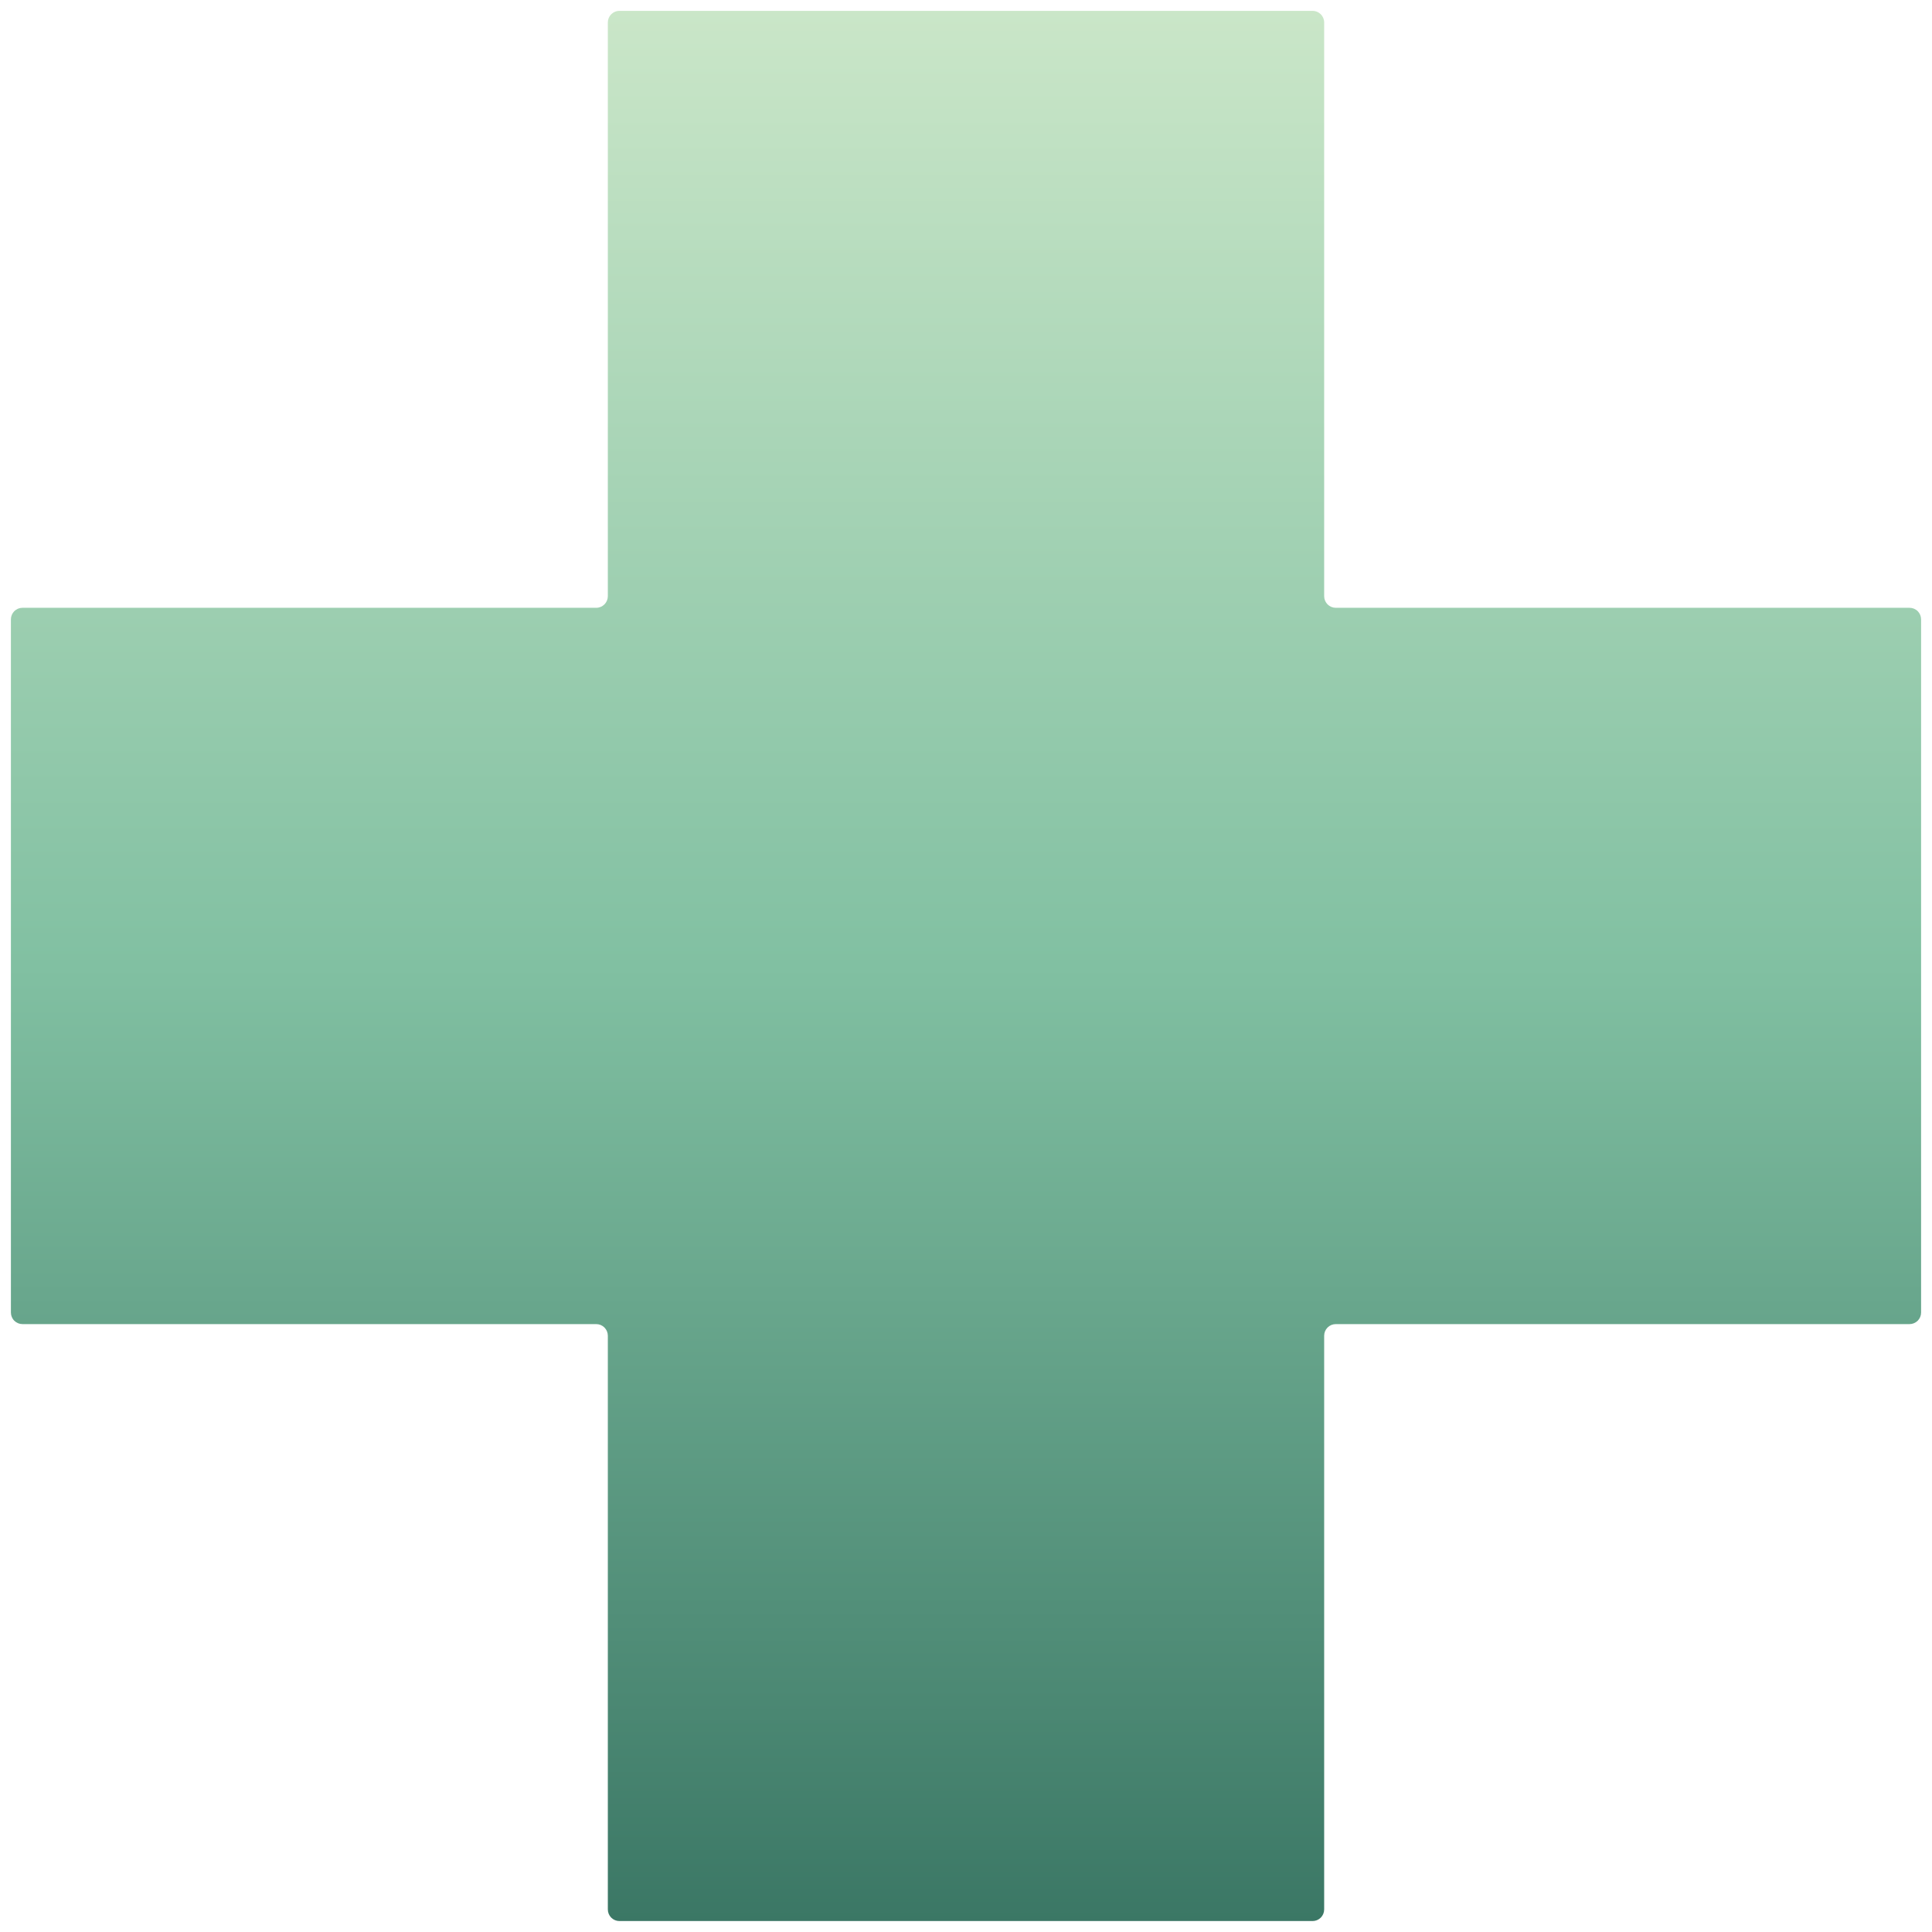 <svg xmlns="http://www.w3.org/2000/svg" xmlns:xlink="http://www.w3.org/1999/xlink" width="500" zoomAndPan="magnify" viewBox="0 0 375 375" height="500" preserveAspectRatio="xMidYMid meet" version="1.0"><defs><clipPath id="3f516ca8a4"><path d="M 2.117 2.105 L 372.883 2.105 L 372.883 372.875 L 2.117 372.875 Z M 2.117 2.105 " clip-rule="nonzero"/></clipPath><clipPath id="955477bda6"><path d="M 2.117 120.223 L 2.117 254.758 C 2.117 255.355 2.352 255.93 2.773 256.352 C 3.195 256.773 3.77 257.008 4.367 257.008 L 115.73 257.008 C 116.328 257.008 116.898 257.246 117.32 257.668 C 117.742 258.09 117.98 258.664 117.98 259.258 L 117.98 370.625 C 117.98 371.219 118.219 371.793 118.641 372.215 C 119.062 372.637 119.633 372.875 120.23 372.875 L 254.77 372.875 C 255.367 372.875 255.938 372.637 256.359 372.215 C 256.781 371.793 257.02 371.219 257.02 370.625 L 257.02 259.258 C 257.02 258.664 257.258 258.09 257.68 257.668 C 258.102 257.246 258.672 257.008 259.27 257.008 L 370.633 257.008 C 371.23 257.008 371.805 256.773 372.227 256.352 C 372.648 255.93 372.883 255.355 372.883 254.758 L 372.883 120.223 C 372.883 119.625 372.648 119.051 372.227 118.629 C 371.805 118.207 371.23 117.973 370.633 117.973 L 259.27 117.973 C 258.672 117.973 258.102 117.734 257.68 117.312 C 257.258 116.891 257.02 116.316 257.02 115.723 L 257.02 4.355 C 257.02 3.758 256.781 3.188 256.359 2.766 C 255.938 2.344 255.367 2.105 254.77 2.105 L 120.23 2.105 C 119.633 2.105 119.062 2.344 118.641 2.766 C 118.219 3.188 117.98 3.758 117.98 4.355 L 117.98 115.723 C 117.98 116.316 117.742 116.891 117.32 117.312 C 116.898 117.734 116.328 117.973 115.73 117.973 L 4.367 117.973 C 3.77 117.973 3.195 118.207 2.773 118.629 C 2.352 119.051 2.117 119.625 2.117 120.223 Z M 2.117 120.223 " clip-rule="nonzero"/></clipPath><linearGradient x1="0" gradientTransform="matrix(0, -1.448, 1.448, 0, 2.116, 372.874)" y1="128" x2="256" gradientUnits="userSpaceOnUse" y2="128" id="1f4e320209"><stop stop-opacity="1" stop-color="rgb(23.099%, 46.7%, 39.6%)" offset="0"/><stop stop-opacity="1" stop-color="rgb(23.314%, 46.922%, 39.786%)" offset="0.004"/><stop stop-opacity="1" stop-color="rgb(23.529%, 47.147%, 39.972%)" offset="0.008"/><stop stop-opacity="1" stop-color="rgb(23.744%, 47.369%, 40.158%)" offset="0.012"/><stop stop-opacity="1" stop-color="rgb(23.959%, 47.594%, 40.346%)" offset="0.016"/><stop stop-opacity="1" stop-color="rgb(24.173%, 47.816%, 40.532%)" offset="0.02"/><stop stop-opacity="1" stop-color="rgb(24.388%, 48.039%, 40.72%)" offset="0.023"/><stop stop-opacity="1" stop-color="rgb(24.603%, 48.262%, 40.906%)" offset="0.027"/><stop stop-opacity="1" stop-color="rgb(24.818%, 48.486%, 41.093%)" offset="0.031"/><stop stop-opacity="1" stop-color="rgb(25.032%, 48.709%, 41.28%)" offset="0.035"/><stop stop-opacity="1" stop-color="rgb(25.247%, 48.933%, 41.466%)" offset="0.039"/><stop stop-opacity="1" stop-color="rgb(25.462%, 49.156%, 41.652%)" offset="0.043"/><stop stop-opacity="1" stop-color="rgb(25.677%, 49.38%, 41.84%)" offset="0.047"/><stop stop-opacity="1" stop-color="rgb(25.893%, 49.603%, 42.026%)" offset="0.051"/><stop stop-opacity="1" stop-color="rgb(26.108%, 49.828%, 42.213%)" offset="0.055"/><stop stop-opacity="1" stop-color="rgb(26.321%, 50.05%, 42.4%)" offset="0.059"/><stop stop-opacity="1" stop-color="rgb(26.537%, 50.275%, 42.587%)" offset="0.062"/><stop stop-opacity="1" stop-color="rgb(26.752%, 50.497%, 42.773%)" offset="0.066"/><stop stop-opacity="1" stop-color="rgb(26.967%, 50.722%, 42.96%)" offset="0.07"/><stop stop-opacity="1" stop-color="rgb(27.18%, 50.945%, 43.146%)" offset="0.074"/><stop stop-opacity="1" stop-color="rgb(27.396%, 51.167%, 43.333%)" offset="0.078"/><stop stop-opacity="1" stop-color="rgb(27.611%, 51.39%, 43.52%)" offset="0.082"/><stop stop-opacity="1" stop-color="rgb(27.826%, 51.614%, 43.707%)" offset="0.086"/><stop stop-opacity="1" stop-color="rgb(28.041%, 51.837%, 43.893%)" offset="0.09"/><stop stop-opacity="1" stop-color="rgb(28.256%, 52.061%, 44.081%)" offset="0.094"/><stop stop-opacity="1" stop-color="rgb(28.47%, 52.284%, 44.267%)" offset="0.098"/><stop stop-opacity="1" stop-color="rgb(28.685%, 52.509%, 44.453%)" offset="0.102"/><stop stop-opacity="1" stop-color="rgb(28.9%, 52.731%, 44.64%)" offset="0.105"/><stop stop-opacity="1" stop-color="rgb(29.115%, 52.956%, 44.827%)" offset="0.109"/><stop stop-opacity="1" stop-color="rgb(29.329%, 53.178%, 45.013%)" offset="0.113"/><stop stop-opacity="1" stop-color="rgb(29.544%, 53.403%, 45.201%)" offset="0.117"/><stop stop-opacity="1" stop-color="rgb(29.759%, 53.625%, 45.387%)" offset="0.121"/><stop stop-opacity="1" stop-color="rgb(29.974%, 53.85%, 45.575%)" offset="0.125"/><stop stop-opacity="1" stop-color="rgb(30.19%, 54.073%, 45.761%)" offset="0.129"/><stop stop-opacity="1" stop-color="rgb(30.405%, 54.297%, 45.947%)" offset="0.133"/><stop stop-opacity="1" stop-color="rgb(30.618%, 54.52%, 46.133%)" offset="0.137"/><stop stop-opacity="1" stop-color="rgb(30.833%, 54.742%, 46.321%)" offset="0.141"/><stop stop-opacity="1" stop-color="rgb(31.049%, 54.965%, 46.507%)" offset="0.145"/><stop stop-opacity="1" stop-color="rgb(31.264%, 55.19%, 46.695%)" offset="0.148"/><stop stop-opacity="1" stop-color="rgb(31.477%, 55.412%, 46.881%)" offset="0.152"/><stop stop-opacity="1" stop-color="rgb(31.693%, 55.637%, 47.067%)" offset="0.156"/><stop stop-opacity="1" stop-color="rgb(31.908%, 55.859%, 47.253%)" offset="0.16"/><stop stop-opacity="1" stop-color="rgb(32.123%, 56.084%, 47.441%)" offset="0.164"/><stop stop-opacity="1" stop-color="rgb(32.338%, 56.306%, 47.627%)" offset="0.168"/><stop stop-opacity="1" stop-color="rgb(32.553%, 56.531%, 47.815%)" offset="0.172"/><stop stop-opacity="1" stop-color="rgb(32.767%, 56.754%, 48.001%)" offset="0.176"/><stop stop-opacity="1" stop-color="rgb(32.982%, 56.978%, 48.189%)" offset="0.18"/><stop stop-opacity="1" stop-color="rgb(33.197%, 57.201%, 48.375%)" offset="0.184"/><stop stop-opacity="1" stop-color="rgb(33.412%, 57.425%, 48.561%)" offset="0.188"/><stop stop-opacity="1" stop-color="rgb(33.626%, 57.648%, 48.747%)" offset="0.191"/><stop stop-opacity="1" stop-color="rgb(33.841%, 57.87%, 48.935%)" offset="0.195"/><stop stop-opacity="1" stop-color="rgb(34.056%, 58.093%, 49.121%)" offset="0.199"/><stop stop-opacity="1" stop-color="rgb(34.271%, 58.318%, 49.309%)" offset="0.203"/><stop stop-opacity="1" stop-color="rgb(34.486%, 58.54%, 49.495%)" offset="0.207"/><stop stop-opacity="1" stop-color="rgb(34.702%, 58.765%, 49.683%)" offset="0.211"/><stop stop-opacity="1" stop-color="rgb(34.915%, 58.987%, 49.869%)" offset="0.215"/><stop stop-opacity="1" stop-color="rgb(35.13%, 59.212%, 50.055%)" offset="0.219"/><stop stop-opacity="1" stop-color="rgb(35.345%, 59.435%, 50.241%)" offset="0.223"/><stop stop-opacity="1" stop-color="rgb(35.561%, 59.659%, 50.429%)" offset="0.227"/><stop stop-opacity="1" stop-color="rgb(35.774%, 59.882%, 50.615%)" offset="0.23"/><stop stop-opacity="1" stop-color="rgb(35.989%, 60.106%, 50.803%)" offset="0.234"/><stop stop-opacity="1" stop-color="rgb(36.205%, 60.329%, 50.989%)" offset="0.238"/><stop stop-opacity="1" stop-color="rgb(36.42%, 60.553%, 51.176%)" offset="0.242"/><stop stop-opacity="1" stop-color="rgb(36.635%, 60.776%, 51.363%)" offset="0.246"/><stop stop-opacity="1" stop-color="rgb(36.85%, 60.999%, 51.549%)" offset="0.25"/><stop stop-opacity="1" stop-color="rgb(37.064%, 61.221%, 51.735%)" offset="0.254"/><stop stop-opacity="1" stop-color="rgb(37.279%, 61.446%, 51.923%)" offset="0.258"/><stop stop-opacity="1" stop-color="rgb(37.494%, 61.668%, 52.109%)" offset="0.262"/><stop stop-opacity="1" stop-color="rgb(37.709%, 61.893%, 52.296%)" offset="0.266"/><stop stop-opacity="1" stop-color="rgb(37.923%, 62.115%, 52.483%)" offset="0.27"/><stop stop-opacity="1" stop-color="rgb(38.138%, 62.34%, 52.67%)" offset="0.273"/><stop stop-opacity="1" stop-color="rgb(38.353%, 62.563%, 52.856%)" offset="0.277"/><stop stop-opacity="1" stop-color="rgb(38.568%, 62.787%, 53.043%)" offset="0.281"/><stop stop-opacity="1" stop-color="rgb(38.783%, 63.01%, 53.229%)" offset="0.285"/><stop stop-opacity="1" stop-color="rgb(38.998%, 63.234%, 53.416%)" offset="0.289"/><stop stop-opacity="1" stop-color="rgb(39.212%, 63.457%, 53.603%)" offset="0.293"/><stop stop-opacity="1" stop-color="rgb(39.427%, 63.681%, 53.79%)" offset="0.297"/><stop stop-opacity="1" stop-color="rgb(39.642%, 63.904%, 53.976%)" offset="0.301"/><stop stop-opacity="1" stop-color="rgb(39.857%, 64.128%, 54.163%)" offset="0.305"/><stop stop-opacity="1" stop-color="rgb(40.071%, 64.351%, 54.349%)" offset="0.309"/><stop stop-opacity="1" stop-color="rgb(40.286%, 64.574%, 54.536%)" offset="0.312"/><stop stop-opacity="1" stop-color="rgb(40.501%, 64.796%, 54.723%)" offset="0.316"/><stop stop-opacity="1" stop-color="rgb(40.717%, 65.021%, 54.91%)" offset="0.32"/><stop stop-opacity="1" stop-color="rgb(40.932%, 65.244%, 55.096%)" offset="0.324"/><stop stop-opacity="1" stop-color="rgb(41.147%, 65.468%, 55.284%)" offset="0.328"/><stop stop-opacity="1" stop-color="rgb(41.36%, 65.691%, 55.47%)" offset="0.332"/><stop stop-opacity="1" stop-color="rgb(41.576%, 65.915%, 55.656%)" offset="0.336"/><stop stop-opacity="1" stop-color="rgb(41.791%, 66.138%, 55.843%)" offset="0.34"/><stop stop-opacity="1" stop-color="rgb(42.006%, 66.362%, 56.03%)" offset="0.344"/><stop stop-opacity="1" stop-color="rgb(42.22%, 66.585%, 56.216%)" offset="0.348"/><stop stop-opacity="1" stop-color="rgb(42.435%, 66.809%, 56.404%)" offset="0.352"/><stop stop-opacity="1" stop-color="rgb(42.65%, 67.032%, 56.59%)" offset="0.355"/><stop stop-opacity="1" stop-color="rgb(42.865%, 67.256%, 56.778%)" offset="0.359"/><stop stop-opacity="1" stop-color="rgb(43.08%, 67.479%, 56.964%)" offset="0.363"/><stop stop-opacity="1" stop-color="rgb(43.295%, 67.702%, 57.15%)" offset="0.367"/><stop stop-opacity="1" stop-color="rgb(43.509%, 67.924%, 57.336%)" offset="0.371"/><stop stop-opacity="1" stop-color="rgb(43.724%, 68.149%, 57.524%)" offset="0.375"/><stop stop-opacity="1" stop-color="rgb(43.939%, 68.372%, 57.71%)" offset="0.379"/><stop stop-opacity="1" stop-color="rgb(44.154%, 68.596%, 57.898%)" offset="0.383"/><stop stop-opacity="1" stop-color="rgb(44.368%, 68.819%, 58.084%)" offset="0.387"/><stop stop-opacity="1" stop-color="rgb(44.583%, 69.043%, 58.272%)" offset="0.391"/><stop stop-opacity="1" stop-color="rgb(44.798%, 69.266%, 58.458%)" offset="0.395"/><stop stop-opacity="1" stop-color="rgb(45.013%, 69.49%, 58.644%)" offset="0.398"/><stop stop-opacity="1" stop-color="rgb(45.229%, 69.713%, 58.83%)" offset="0.402"/><stop stop-opacity="1" stop-color="rgb(45.444%, 69.937%, 59.018%)" offset="0.406"/><stop stop-opacity="1" stop-color="rgb(45.657%, 70.16%, 59.204%)" offset="0.41"/><stop stop-opacity="1" stop-color="rgb(45.872%, 70.384%, 59.392%)" offset="0.414"/><stop stop-opacity="1" stop-color="rgb(46.088%, 70.607%, 59.578%)" offset="0.418"/><stop stop-opacity="1" stop-color="rgb(46.303%, 70.83%, 59.766%)" offset="0.422"/><stop stop-opacity="1" stop-color="rgb(46.516%, 71.053%, 59.952%)" offset="0.426"/><stop stop-opacity="1" stop-color="rgb(46.732%, 71.277%, 60.138%)" offset="0.43"/><stop stop-opacity="1" stop-color="rgb(46.947%, 71.5%, 60.324%)" offset="0.434"/><stop stop-opacity="1" stop-color="rgb(47.162%, 71.724%, 60.512%)" offset="0.438"/><stop stop-opacity="1" stop-color="rgb(47.377%, 71.947%, 60.698%)" offset="0.441"/><stop stop-opacity="1" stop-color="rgb(47.592%, 72.171%, 60.886%)" offset="0.445"/><stop stop-opacity="1" stop-color="rgb(47.806%, 72.394%, 61.072%)" offset="0.449"/><stop stop-opacity="1" stop-color="rgb(48.021%, 72.618%, 61.258%)" offset="0.453"/><stop stop-opacity="1" stop-color="rgb(48.236%, 72.841%, 61.444%)" offset="0.457"/><stop stop-opacity="1" stop-color="rgb(48.451%, 73.065%, 61.632%)" offset="0.461"/><stop stop-opacity="1" stop-color="rgb(48.665%, 73.288%, 61.818%)" offset="0.465"/><stop stop-opacity="1" stop-color="rgb(48.88%, 73.512%, 62.006%)" offset="0.469"/><stop stop-opacity="1" stop-color="rgb(49.095%, 73.735%, 62.192%)" offset="0.473"/><stop stop-opacity="1" stop-color="rgb(49.31%, 73.959%, 62.379%)" offset="0.477"/><stop stop-opacity="1" stop-color="rgb(49.525%, 74.182%, 62.566%)" offset="0.48"/><stop stop-opacity="1" stop-color="rgb(49.741%, 74.405%, 62.752%)" offset="0.484"/><stop stop-opacity="1" stop-color="rgb(49.954%, 74.628%, 62.938%)" offset="0.488"/><stop stop-opacity="1" stop-color="rgb(50.169%, 74.852%, 63.126%)" offset="0.492"/><stop stop-opacity="1" stop-color="rgb(50.385%, 75.075%, 63.312%)" offset="0.496"/><stop stop-opacity="1" stop-color="rgb(50.6%, 75.299%, 63.499%)" offset="0.5"/><stop stop-opacity="1" stop-color="rgb(50.822%, 75.415%, 63.615%)" offset="0.504"/><stop stop-opacity="1" stop-color="rgb(51.047%, 75.533%, 63.731%)" offset="0.508"/><stop stop-opacity="1" stop-color="rgb(51.27%, 75.648%, 63.847%)" offset="0.512"/><stop stop-opacity="1" stop-color="rgb(51.492%, 75.764%, 63.965%)" offset="0.516"/><stop stop-opacity="1" stop-color="rgb(51.715%, 75.88%, 64.081%)" offset="0.52"/><stop stop-opacity="1" stop-color="rgb(51.939%, 75.998%, 64.198%)" offset="0.523"/><stop stop-opacity="1" stop-color="rgb(52.162%, 76.114%, 64.314%)" offset="0.527"/><stop stop-opacity="1" stop-color="rgb(52.386%, 76.23%, 64.43%)" offset="0.531"/><stop stop-opacity="1" stop-color="rgb(52.609%, 76.346%, 64.546%)" offset="0.535"/><stop stop-opacity="1" stop-color="rgb(52.834%, 76.463%, 64.664%)" offset="0.539"/><stop stop-opacity="1" stop-color="rgb(53.056%, 76.579%, 64.78%)" offset="0.543"/><stop stop-opacity="1" stop-color="rgb(53.281%, 76.697%, 64.896%)" offset="0.547"/><stop stop-opacity="1" stop-color="rgb(53.503%, 76.813%, 65.012%)" offset="0.551"/><stop stop-opacity="1" stop-color="rgb(53.728%, 76.929%, 65.129%)" offset="0.555"/><stop stop-opacity="1" stop-color="rgb(53.95%, 77.045%, 65.245%)" offset="0.559"/><stop stop-opacity="1" stop-color="rgb(54.175%, 77.162%, 65.361%)" offset="0.562"/><stop stop-opacity="1" stop-color="rgb(54.398%, 77.278%, 65.477%)" offset="0.566"/><stop stop-opacity="1" stop-color="rgb(54.62%, 77.394%, 65.594%)" offset="0.57"/><stop stop-opacity="1" stop-color="rgb(54.843%, 77.51%, 65.71%)" offset="0.574"/><stop stop-opacity="1" stop-color="rgb(55.067%, 77.628%, 65.828%)" offset="0.578"/><stop stop-opacity="1" stop-color="rgb(55.29%, 77.744%, 65.944%)" offset="0.582"/><stop stop-opacity="1" stop-color="rgb(55.515%, 77.859%, 66.06%)" offset="0.586"/><stop stop-opacity="1" stop-color="rgb(55.737%, 77.975%, 66.176%)" offset="0.59"/><stop stop-opacity="1" stop-color="rgb(55.962%, 78.093%, 66.293%)" offset="0.594"/><stop stop-opacity="1" stop-color="rgb(56.184%, 78.209%, 66.409%)" offset="0.598"/><stop stop-opacity="1" stop-color="rgb(56.409%, 78.326%, 66.525%)" offset="0.602"/><stop stop-opacity="1" stop-color="rgb(56.631%, 78.442%, 66.641%)" offset="0.605"/><stop stop-opacity="1" stop-color="rgb(56.856%, 78.558%, 66.759%)" offset="0.609"/><stop stop-opacity="1" stop-color="rgb(57.079%, 78.674%, 66.875%)" offset="0.613"/><stop stop-opacity="1" stop-color="rgb(57.303%, 78.792%, 66.992%)" offset="0.617"/><stop stop-opacity="1" stop-color="rgb(57.526%, 78.908%, 67.108%)" offset="0.621"/><stop stop-opacity="1" stop-color="rgb(57.75%, 79.024%, 67.224%)" offset="0.625"/><stop stop-opacity="1" stop-color="rgb(57.973%, 79.14%, 67.34%)" offset="0.629"/><stop stop-opacity="1" stop-color="rgb(58.195%, 79.257%, 67.458%)" offset="0.633"/><stop stop-opacity="1" stop-color="rgb(58.418%, 79.373%, 67.574%)" offset="0.637"/><stop stop-opacity="1" stop-color="rgb(58.643%, 79.489%, 67.69%)" offset="0.641"/><stop stop-opacity="1" stop-color="rgb(58.865%, 79.605%, 67.805%)" offset="0.645"/><stop stop-opacity="1" stop-color="rgb(59.09%, 79.723%, 67.923%)" offset="0.648"/><stop stop-opacity="1" stop-color="rgb(59.312%, 79.839%, 68.039%)" offset="0.652"/><stop stop-opacity="1" stop-color="rgb(59.537%, 79.956%, 68.155%)" offset="0.656"/><stop stop-opacity="1" stop-color="rgb(59.76%, 80.072%, 68.271%)" offset="0.66"/><stop stop-opacity="1" stop-color="rgb(59.984%, 80.188%, 68.388%)" offset="0.664"/><stop stop-opacity="1" stop-color="rgb(60.207%, 80.304%, 68.504%)" offset="0.668"/><stop stop-opacity="1" stop-color="rgb(60.431%, 80.421%, 68.622%)" offset="0.672"/><stop stop-opacity="1" stop-color="rgb(60.654%, 80.537%, 68.738%)" offset="0.676"/><stop stop-opacity="1" stop-color="rgb(60.878%, 80.653%, 68.854%)" offset="0.68"/><stop stop-opacity="1" stop-color="rgb(61.101%, 80.769%, 68.97%)" offset="0.684"/><stop stop-opacity="1" stop-color="rgb(61.324%, 80.887%, 69.087%)" offset="0.688"/><stop stop-opacity="1" stop-color="rgb(61.546%, 81.003%, 69.203%)" offset="0.691"/><stop stop-opacity="1" stop-color="rgb(61.771%, 81.12%, 69.319%)" offset="0.695"/><stop stop-opacity="1" stop-color="rgb(61.993%, 81.236%, 69.435%)" offset="0.699"/><stop stop-opacity="1" stop-color="rgb(62.218%, 81.352%, 69.553%)" offset="0.703"/><stop stop-opacity="1" stop-color="rgb(62.44%, 81.468%, 69.669%)" offset="0.707"/><stop stop-opacity="1" stop-color="rgb(62.665%, 81.586%, 69.785%)" offset="0.711"/><stop stop-opacity="1" stop-color="rgb(62.888%, 81.702%, 69.901%)" offset="0.715"/><stop stop-opacity="1" stop-color="rgb(63.112%, 81.818%, 70.018%)" offset="0.719"/><stop stop-opacity="1" stop-color="rgb(63.335%, 81.934%, 70.134%)" offset="0.723"/><stop stop-opacity="1" stop-color="rgb(63.559%, 82.051%, 70.251%)" offset="0.727"/><stop stop-opacity="1" stop-color="rgb(63.782%, 82.167%, 70.367%)" offset="0.73"/><stop stop-opacity="1" stop-color="rgb(64.006%, 82.283%, 70.483%)" offset="0.734"/><stop stop-opacity="1" stop-color="rgb(64.229%, 82.399%, 70.599%)" offset="0.738"/><stop stop-opacity="1" stop-color="rgb(64.453%, 82.516%, 70.717%)" offset="0.742"/><stop stop-opacity="1" stop-color="rgb(64.676%, 82.632%, 70.833%)" offset="0.746"/><stop stop-opacity="1" stop-color="rgb(64.899%, 82.75%, 70.949%)" offset="0.75"/><stop stop-opacity="1" stop-color="rgb(65.121%, 82.866%, 71.065%)" offset="0.754"/><stop stop-opacity="1" stop-color="rgb(65.346%, 82.982%, 71.182%)" offset="0.758"/><stop stop-opacity="1" stop-color="rgb(65.569%, 83.098%, 71.298%)" offset="0.762"/><stop stop-opacity="1" stop-color="rgb(65.793%, 83.215%, 71.414%)" offset="0.766"/><stop stop-opacity="1" stop-color="rgb(66.016%, 83.331%, 71.53%)" offset="0.77"/><stop stop-opacity="1" stop-color="rgb(66.24%, 83.447%, 71.648%)" offset="0.773"/><stop stop-opacity="1" stop-color="rgb(66.463%, 83.563%, 71.764%)" offset="0.777"/><stop stop-opacity="1" stop-color="rgb(66.687%, 83.681%, 71.881%)" offset="0.781"/><stop stop-opacity="1" stop-color="rgb(66.91%, 83.797%, 71.997%)" offset="0.785"/><stop stop-opacity="1" stop-color="rgb(67.134%, 83.913%, 72.113%)" offset="0.789"/><stop stop-opacity="1" stop-color="rgb(67.357%, 84.029%, 72.229%)" offset="0.793"/><stop stop-opacity="1" stop-color="rgb(67.581%, 84.146%, 72.346%)" offset="0.797"/><stop stop-opacity="1" stop-color="rgb(67.804%, 84.262%, 72.462%)" offset="0.801"/><stop stop-opacity="1" stop-color="rgb(68.027%, 84.38%, 72.578%)" offset="0.805"/><stop stop-opacity="1" stop-color="rgb(68.25%, 84.496%, 72.694%)" offset="0.809"/><stop stop-opacity="1" stop-color="rgb(68.474%, 84.612%, 72.812%)" offset="0.812"/><stop stop-opacity="1" stop-color="rgb(68.697%, 84.727%, 72.928%)" offset="0.816"/><stop stop-opacity="1" stop-color="rgb(68.921%, 84.845%, 73.044%)" offset="0.82"/><stop stop-opacity="1" stop-color="rgb(69.144%, 84.961%, 73.16%)" offset="0.824"/><stop stop-opacity="1" stop-color="rgb(69.368%, 85.077%, 73.277%)" offset="0.828"/><stop stop-opacity="1" stop-color="rgb(69.591%, 85.193%, 73.393%)" offset="0.832"/><stop stop-opacity="1" stop-color="rgb(69.815%, 85.31%, 73.511%)" offset="0.836"/><stop stop-opacity="1" stop-color="rgb(70.038%, 85.426%, 73.627%)" offset="0.84"/><stop stop-opacity="1" stop-color="rgb(70.262%, 85.542%, 73.743%)" offset="0.844"/><stop stop-opacity="1" stop-color="rgb(70.485%, 85.658%, 73.859%)" offset="0.848"/><stop stop-opacity="1" stop-color="rgb(70.709%, 85.776%, 73.976%)" offset="0.852"/><stop stop-opacity="1" stop-color="rgb(70.932%, 85.892%, 74.092%)" offset="0.855"/><stop stop-opacity="1" stop-color="rgb(71.155%, 86.009%, 74.208%)" offset="0.859"/><stop stop-opacity="1" stop-color="rgb(71.378%, 86.125%, 74.324%)" offset="0.863"/><stop stop-opacity="1" stop-color="rgb(71.602%, 86.241%, 74.442%)" offset="0.867"/><stop stop-opacity="1" stop-color="rgb(71.825%, 86.357%, 74.557%)" offset="0.871"/><stop stop-opacity="1" stop-color="rgb(72.049%, 86.475%, 74.675%)" offset="0.875"/><stop stop-opacity="1" stop-color="rgb(72.272%, 86.591%, 74.791%)" offset="0.879"/><stop stop-opacity="1" stop-color="rgb(72.496%, 86.707%, 74.907%)" offset="0.883"/><stop stop-opacity="1" stop-color="rgb(72.719%, 86.823%, 75.023%)" offset="0.887"/><stop stop-opacity="1" stop-color="rgb(72.943%, 86.94%, 75.14%)" offset="0.891"/><stop stop-opacity="1" stop-color="rgb(73.166%, 87.056%, 75.256%)" offset="0.895"/><stop stop-opacity="1" stop-color="rgb(73.39%, 87.172%, 75.372%)" offset="0.898"/><stop stop-opacity="1" stop-color="rgb(73.613%, 87.288%, 75.488%)" offset="0.902"/><stop stop-opacity="1" stop-color="rgb(73.837%, 87.405%, 75.606%)" offset="0.906"/><stop stop-opacity="1" stop-color="rgb(74.06%, 87.521%, 75.722%)" offset="0.91"/><stop stop-opacity="1" stop-color="rgb(74.284%, 87.639%, 75.838%)" offset="0.914"/><stop stop-opacity="1" stop-color="rgb(74.507%, 87.755%, 75.954%)" offset="0.918"/><stop stop-opacity="1" stop-color="rgb(74.73%, 87.871%, 76.071%)" offset="0.922"/><stop stop-opacity="1" stop-color="rgb(74.953%, 87.987%, 76.187%)" offset="0.926"/><stop stop-opacity="1" stop-color="rgb(75.177%, 88.104%, 76.305%)" offset="0.93"/><stop stop-opacity="1" stop-color="rgb(75.4%, 88.22%, 76.421%)" offset="0.934"/><stop stop-opacity="1" stop-color="rgb(75.624%, 88.336%, 76.537%)" offset="0.938"/><stop stop-opacity="1" stop-color="rgb(75.847%, 88.452%, 76.653%)" offset="0.941"/><stop stop-opacity="1" stop-color="rgb(76.071%, 88.57%, 76.77%)" offset="0.945"/><stop stop-opacity="1" stop-color="rgb(76.294%, 88.686%, 76.886%)" offset="0.949"/><stop stop-opacity="1" stop-color="rgb(76.518%, 88.803%, 77.002%)" offset="0.953"/><stop stop-opacity="1" stop-color="rgb(76.741%, 88.919%, 77.118%)" offset="0.957"/><stop stop-opacity="1" stop-color="rgb(76.965%, 89.035%, 77.235%)" offset="0.961"/><stop stop-opacity="1" stop-color="rgb(77.188%, 89.151%, 77.351%)" offset="0.965"/><stop stop-opacity="1" stop-color="rgb(77.412%, 89.268%, 77.467%)" offset="0.969"/><stop stop-opacity="1" stop-color="rgb(77.635%, 89.384%, 77.583%)" offset="0.973"/><stop stop-opacity="1" stop-color="rgb(77.858%, 89.5%, 77.701%)" offset="0.977"/><stop stop-opacity="1" stop-color="rgb(78.081%, 89.616%, 77.817%)" offset="0.98"/><stop stop-opacity="1" stop-color="rgb(78.305%, 89.734%, 77.934%)" offset="0.984"/><stop stop-opacity="1" stop-color="rgb(78.528%, 89.85%, 78.05%)" offset="0.988"/><stop stop-opacity="1" stop-color="rgb(78.752%, 89.966%, 78.166%)" offset="0.992"/><stop stop-opacity="1" stop-color="rgb(78.975%, 90.082%, 78.282%)" offset="0.996"/><stop stop-opacity="1" stop-color="rgb(79.199%, 90.199%, 78.4%)" offset="1"/></linearGradient></defs><g clip-path="url(#3f516ca8a4)"><g clip-path="url(#955477bda6)"><path fill="url(#1f4e320209)" d="M 2.117 372.875 L 372.883 372.875 L 372.883 2.105 L 2.117 2.105 Z M 2.117 372.875 " fill-rule="nonzero"/></g></g></svg>